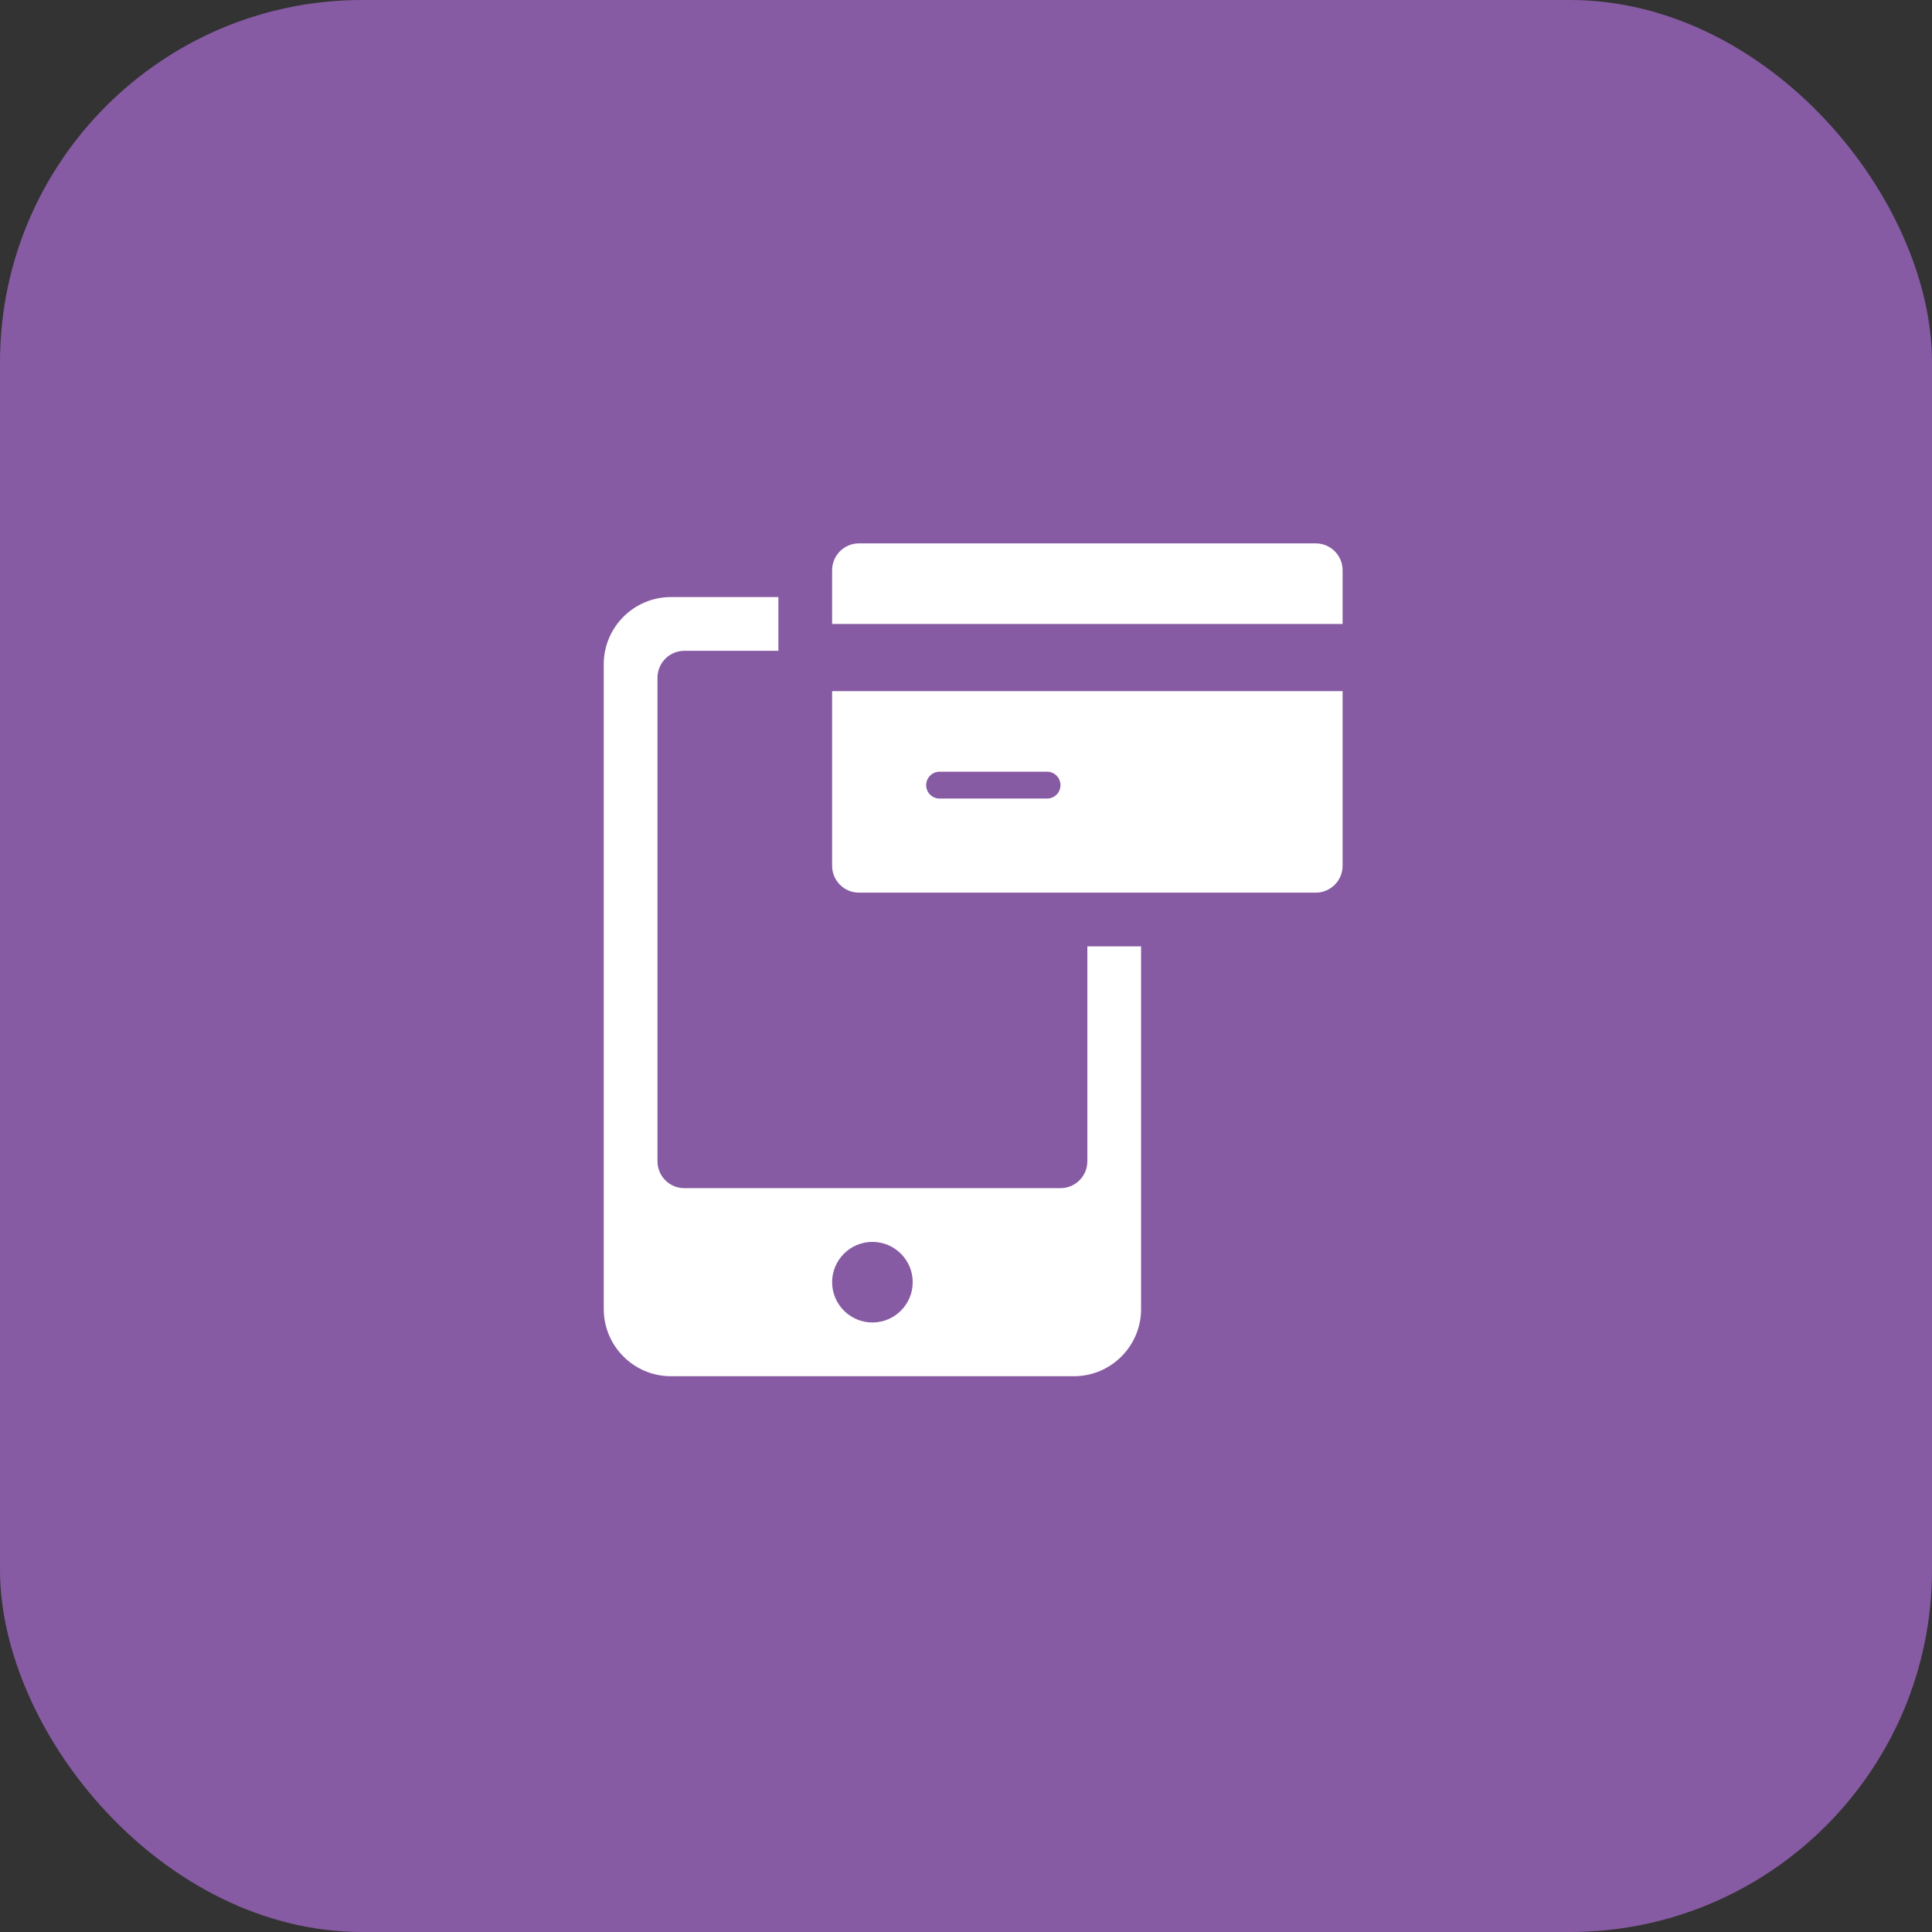 <svg width="64" height="64" viewBox="0 0 64 64" fill="none" xmlns="http://www.w3.org/2000/svg">
<rect x="0" y="0" width="64" height="64" fill="#333333" stroke="none"/>
<rect width="64" height="64" rx="12" fill="#875BA3"/>
<g clip-path="url(#clip0_417_17516)">
<path d="M36.02 31.349V38.469C36.02 38.961 35.622 39.359 35.13 39.359H22.67C22.178 39.359 21.78 38.961 21.78 38.469V22.449C21.78 21.958 22.178 21.559 22.67 21.559H25.785V19.779H22.225C20.998 19.779 20 20.777 20 22.004V43.364C20 44.591 20.998 45.589 22.225 45.589H35.575C36.802 45.589 37.8 44.591 37.8 43.364V31.349H36.02ZM28.9 43.809C28.164 43.809 27.565 43.21 27.565 42.474C27.565 41.738 28.164 41.139 28.9 41.139C29.636 41.139 30.235 41.738 30.235 42.474C30.235 43.21 29.636 43.809 28.9 43.809Z" fill="white"/>
<path d="M44.475 20.67V18.89C44.475 18.398 44.077 18 43.585 18H28.455C27.963 18 27.565 18.398 27.565 18.89V20.67H44.475Z" fill="white"/>
<path d="M27.565 22.895V28.68C27.565 29.171 27.963 29.57 28.455 29.57H43.585C44.077 29.57 44.475 29.171 44.475 28.68V22.895H27.565ZM34.685 26.454H31.125C30.879 26.454 30.68 26.255 30.68 26.009C30.68 25.764 30.879 25.564 31.125 25.564H34.685C34.931 25.564 35.13 25.764 35.13 26.009C35.13 26.255 34.931 26.454 34.685 26.454Z" fill="white"/>
</g>
<defs>
<clipPath id="clip0_417_17516">
<rect width="48" height="48" fill="white" transform="translate(8 8)"/>
</clipPath>
</defs>
</svg>
